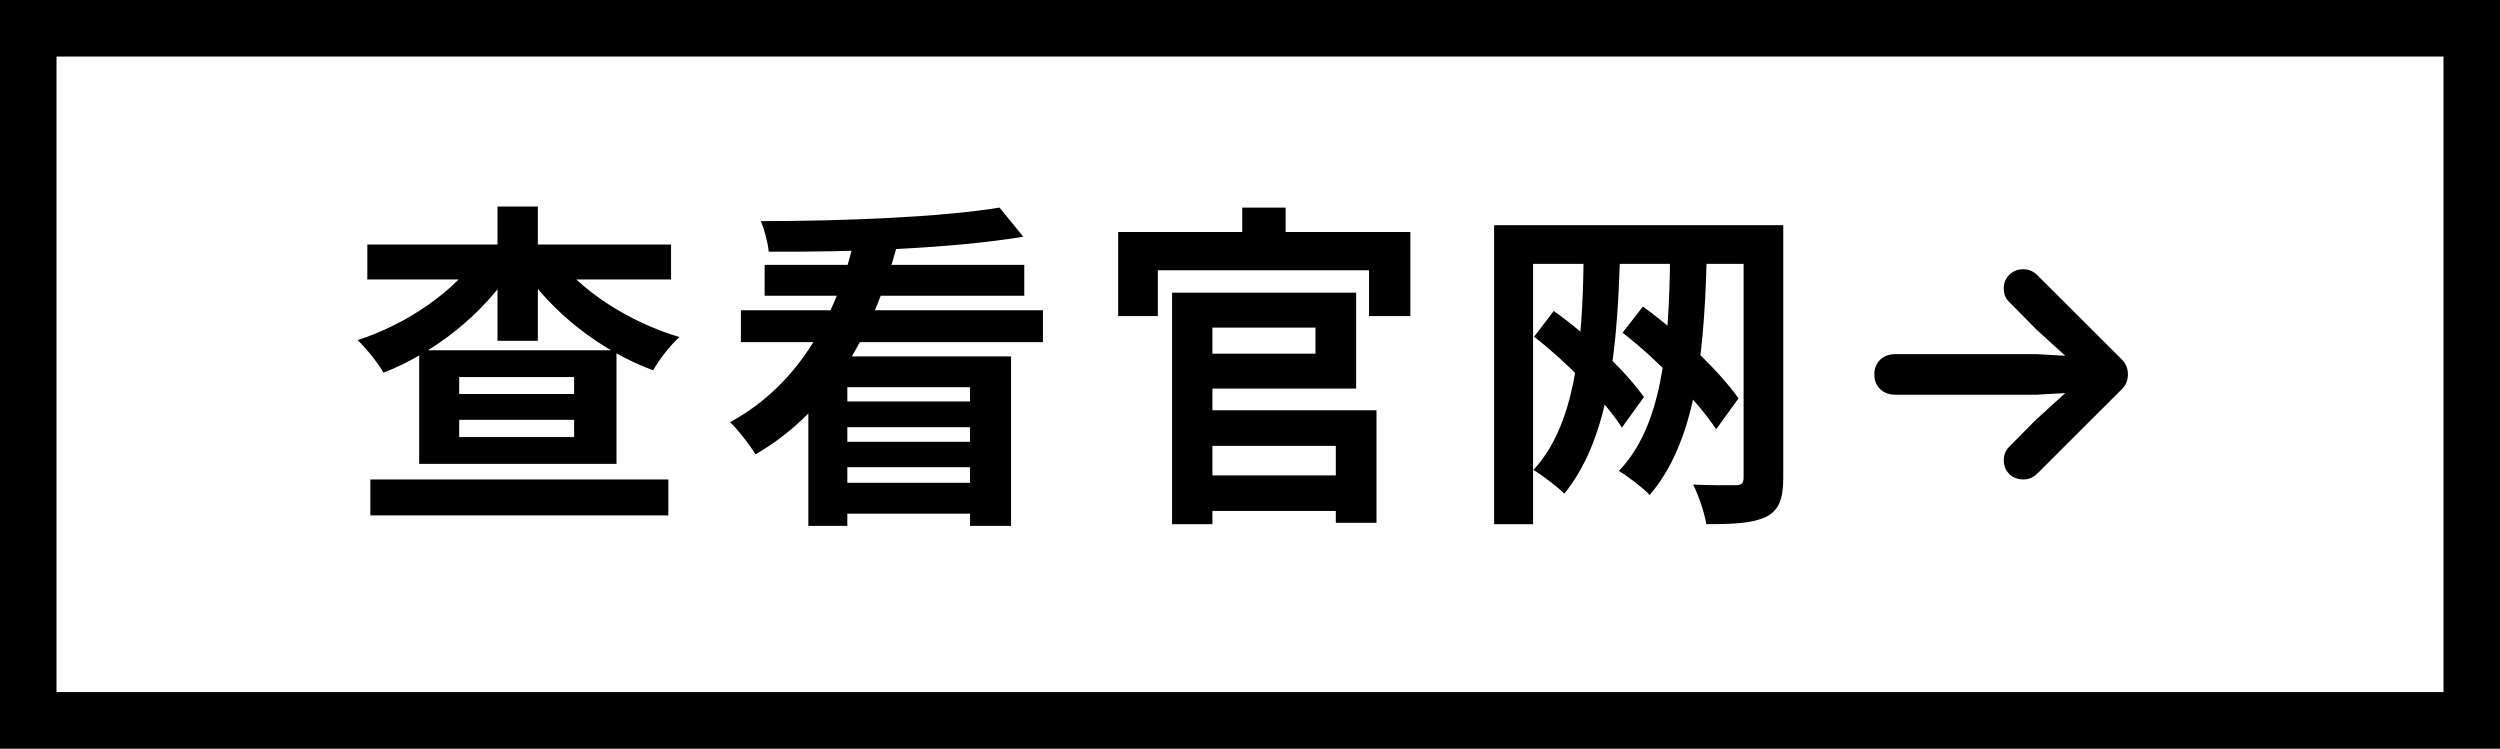 <svg width="177" height="53" viewBox="0 0 177 53" fill="none" xmlns="http://www.w3.org/2000/svg">
<rect x="0" y="0" width="177" height="53" fill="#808080" stroke="none"/>
<rect x="2" y="2" width="173" height="49" fill="white"/>
<path d="M32.511 29.72H40.647V30.944H32.511V29.72ZM32.511 26.696H40.647V27.896H32.511V26.696ZM29.679 24.8V32.84H43.647V24.8H29.679ZM26.007 17.312V19.784H47.511V17.312H26.007ZM35.223 14.624V24.128H38.079V14.624H35.223ZM33.903 18.08C32.175 20.624 28.791 22.976 25.311 24.08C25.911 24.632 26.751 25.688 27.159 26.384C30.831 24.944 34.239 22.208 36.303 18.992L33.903 18.08ZM39.279 18.056L36.951 18.944C39.063 22.136 42.543 24.848 46.239 26.216C46.647 25.496 47.487 24.392 48.111 23.864C44.535 22.808 41.031 20.552 39.279 18.056ZM26.223 33.944V36.488H47.319V33.944H26.223ZM57.231 25.232V37.232H59.991V27.416H68.679V37.232H71.583V25.232H57.231ZM52.455 21.968V24.224H73.839V21.968H52.455ZM54.135 18.752V20.936H72.519V18.752H54.135ZM59.103 28.424V30.248H69.855V28.424H59.103ZM59.103 31.28V33.08H69.855V31.28H59.103ZM58.767 34.184V36.368H69.855V34.184H58.767ZM70.767 14.696C66.711 15.368 59.751 15.656 53.871 15.656C54.111 16.232 54.375 17.192 54.423 17.816C60.375 17.864 67.527 17.576 72.447 16.76L70.767 14.696ZM60.543 16.688C59.415 21.872 56.775 27.152 51.687 29.888C52.263 30.44 53.103 31.52 53.487 32.168C59.031 28.976 61.911 23.264 63.543 17.288L60.543 16.688ZM82.983 20.72V37.112H85.839V20.72H82.983ZM84.471 20.72V23.192H93.135V25.04H84.471V27.512H96.015V20.72H84.471ZM84.399 29.048V31.568H94.575V37.016H97.455V29.048H84.399ZM84.471 33.656V36.176H96.255V33.656H84.471ZM87.951 14.696V18.944H91.023V14.696H87.951ZM79.167 16.424V22.376H81.975V19.136H96.927V22.376H99.855V16.424H79.167ZM112.119 18.296C112.047 24.824 111.447 30.152 108.567 33.272C109.167 33.632 110.343 34.52 110.751 34.952C113.727 31.28 114.471 25.64 114.687 18.368L112.119 18.296ZM118.239 18.296C118.167 24.92 117.591 30.248 114.615 33.344C115.239 33.704 116.415 34.616 116.799 35.048C119.895 31.4 120.639 25.76 120.831 18.368L118.239 18.296ZM108.615 23.84C110.991 25.688 113.631 28.4 114.831 30.272L116.391 28.112C115.119 26.312 112.503 23.792 110.007 22.016L108.615 23.84ZM114.879 23.552C117.399 25.52 120.207 28.424 121.503 30.392L123.087 28.208C121.743 26.288 118.959 23.624 116.319 21.704L114.879 23.552ZM105.783 15.944V37.112H108.543V18.68H124.935V15.944H105.783ZM123.447 15.944V33.824C123.447 34.208 123.303 34.352 122.895 34.352C122.487 34.352 121.095 34.376 119.871 34.304C120.255 35.048 120.687 36.344 120.807 37.112C122.799 37.112 124.119 37.04 125.055 36.584C125.943 36.128 126.255 35.312 126.255 33.848V15.944H123.447ZM150.656 26.504C150.656 26.09 150.512 25.738 150.223 25.449L144.27 19.508C143.973 19.211 143.641 19.062 143.273 19.062C142.852 19.062 142.512 19.195 142.254 19.461C141.996 19.719 141.867 20.039 141.867 20.422C141.867 20.641 141.906 20.836 141.984 21.008C142.07 21.172 142.18 21.316 142.312 21.441L144.176 23.328L147.305 26.176L147.914 25.285L144.211 25.074H134.191C133.746 25.074 133.387 25.207 133.113 25.473C132.84 25.738 132.703 26.082 132.703 26.504C132.703 26.934 132.84 27.281 133.113 27.547C133.387 27.812 133.746 27.945 134.191 27.945H144.211L147.914 27.734L147.305 26.844L144.176 29.691L142.312 31.566C142.18 31.691 142.07 31.84 141.984 32.012C141.906 32.176 141.867 32.367 141.867 32.586C141.867 32.969 141.996 33.293 142.254 33.559C142.512 33.816 142.852 33.945 143.273 33.945C143.641 33.945 143.973 33.797 144.27 33.5L150.223 27.559C150.512 27.277 150.656 26.926 150.656 26.504Z" fill="black"/>
<rect x="2" y="2" width="173" height="49" stroke="black" stroke-width="4"/>
</svg>
